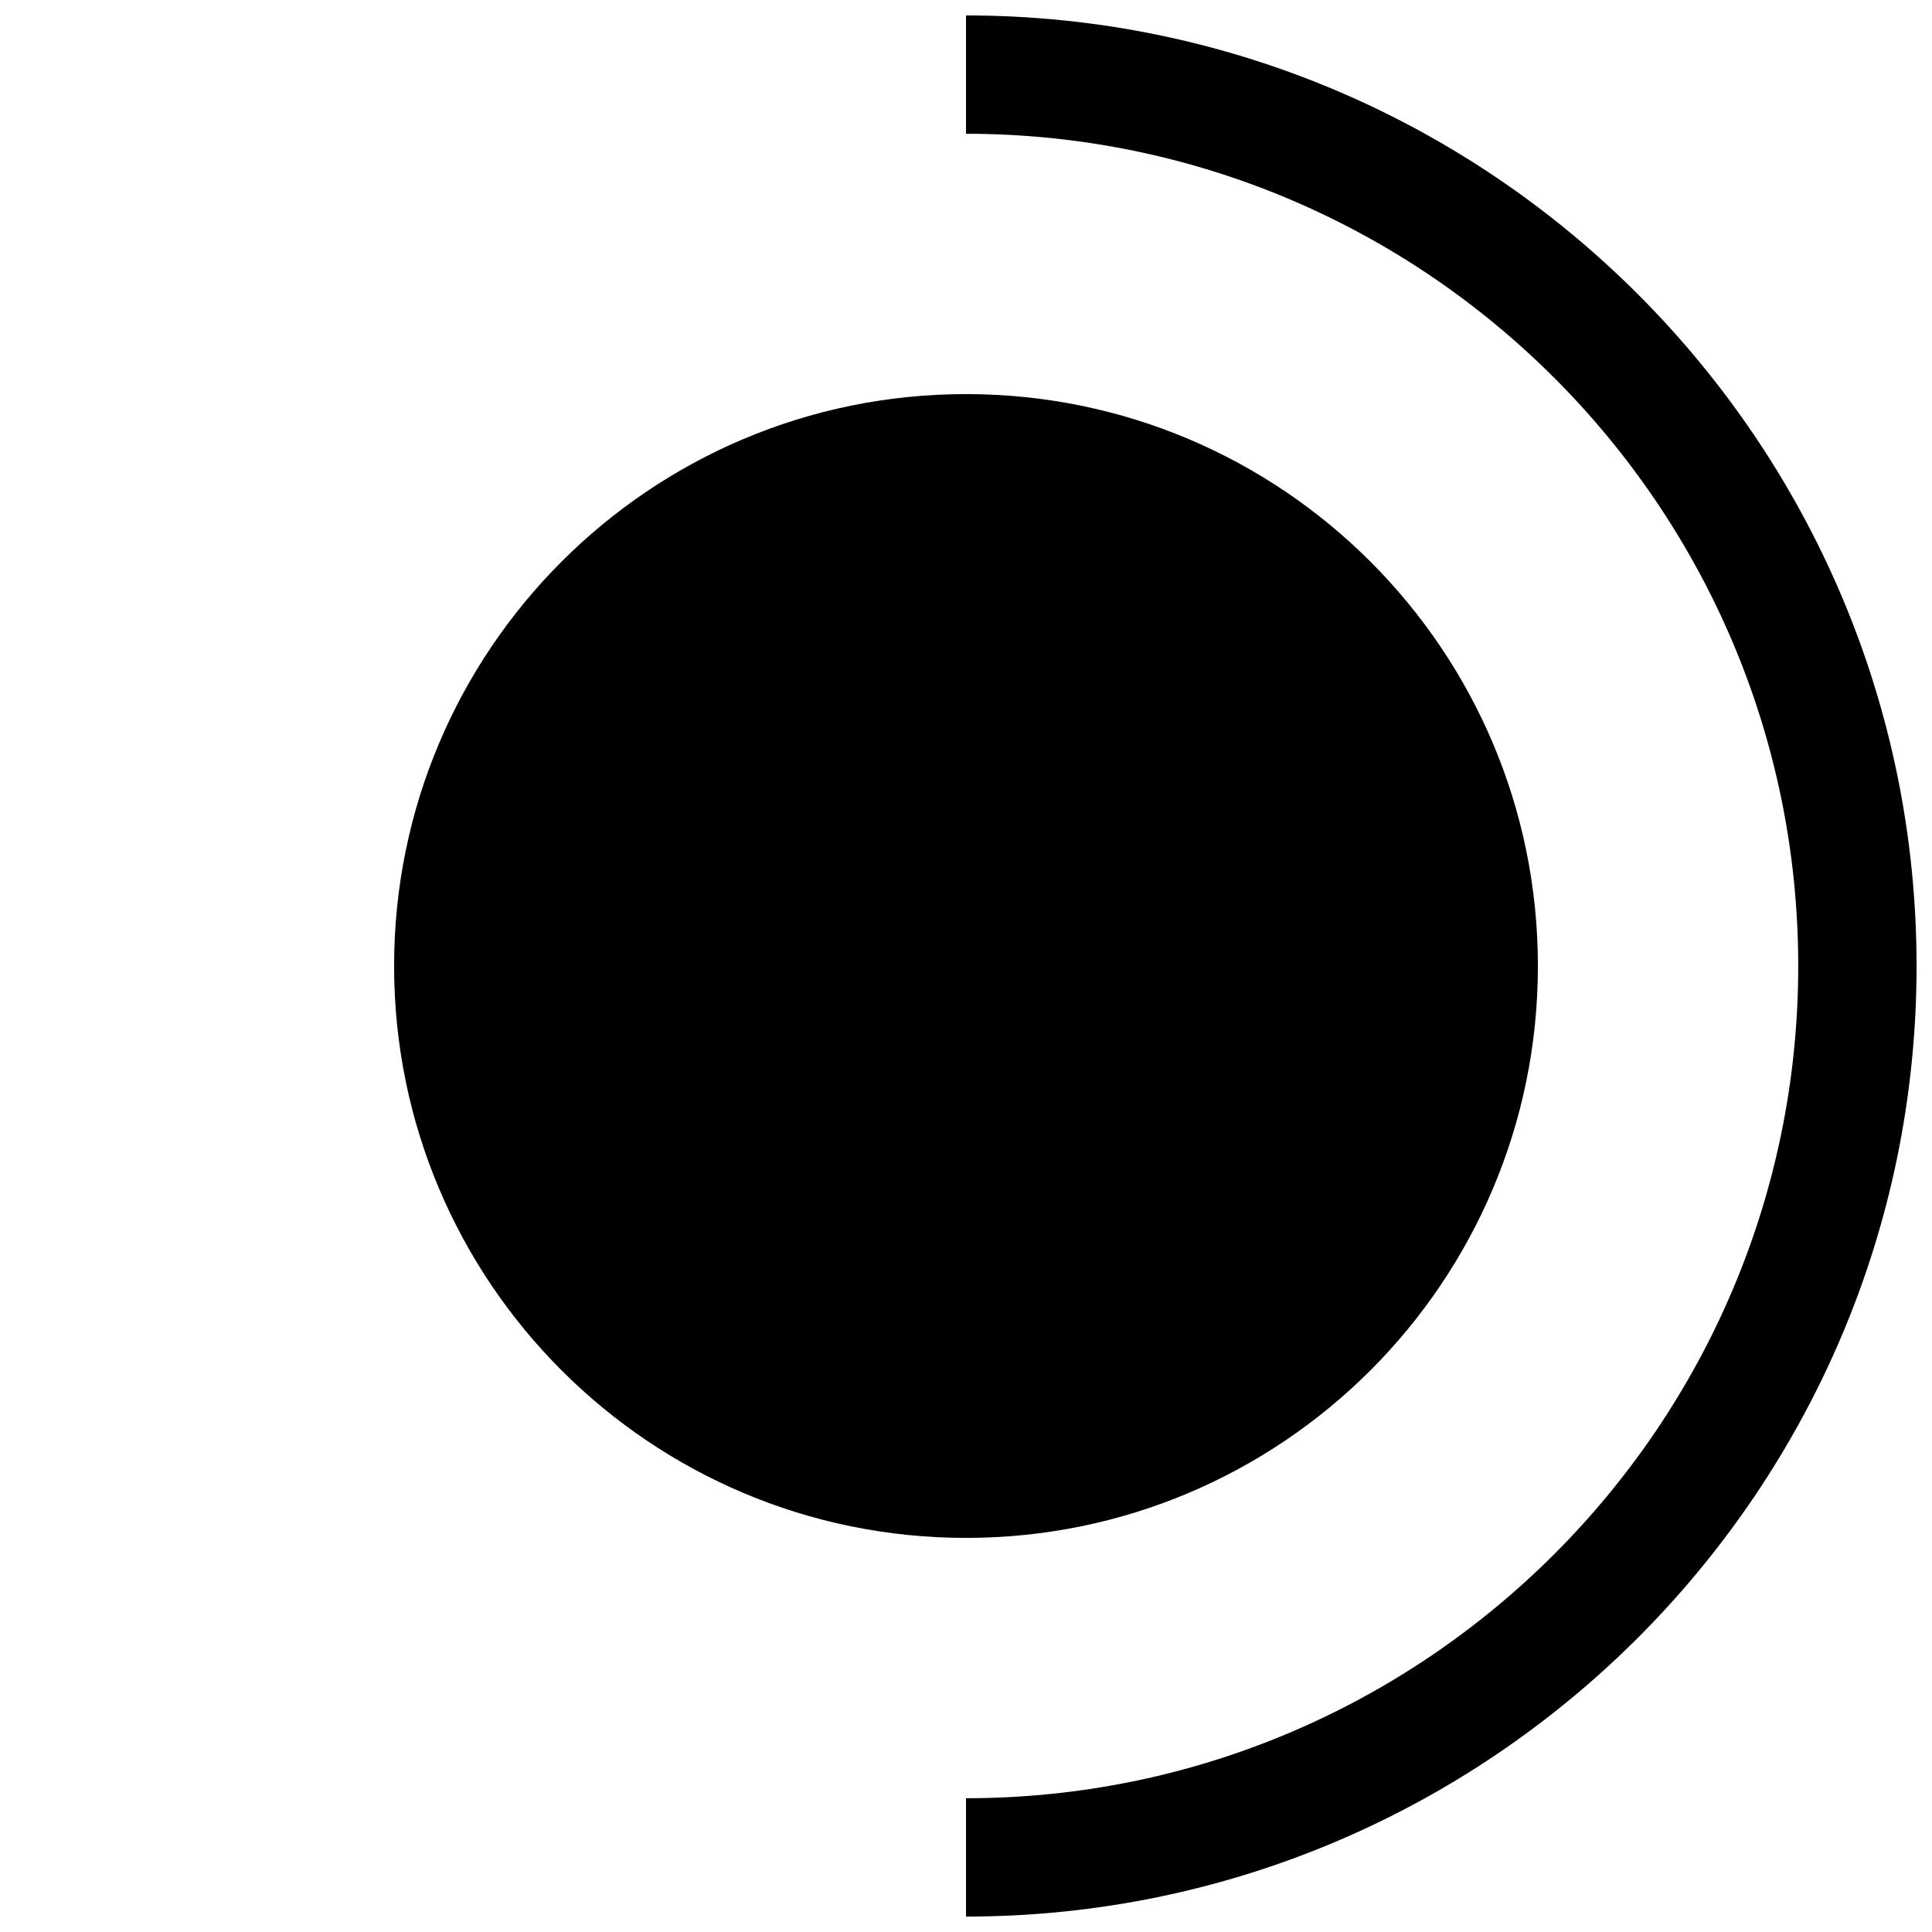 <?xml version="1.0" encoding="UTF-8"?>
<!-- Uploaded to: SVG Repo, www.svgrepo.com, Generator: SVG Repo Mixer Tools -->
<svg fill="#000000" width="800px" height="800px" version="1.1" viewBox="144 144 512 512" xmlns="http://www.w3.org/2000/svg">
 <g>
  <path d="m400 179.45c121.61 0 220.55 98.934 220.55 220.55 0 121.61-98.938 220.55-220.55 220.55v31.359c138.9 0 251.91-113 251.91-251.91-0.004-138.9-113.01-251.91-251.91-251.91z"/>
  <path d="m551.56 400c0 83.703-67.855 151.56-151.56 151.56-83.707 0-151.56-67.855-151.56-151.56 0-83.707 67.855-151.56 151.56-151.56 83.703 0 151.56 67.855 151.56 151.56"/>
 </g>
</svg>